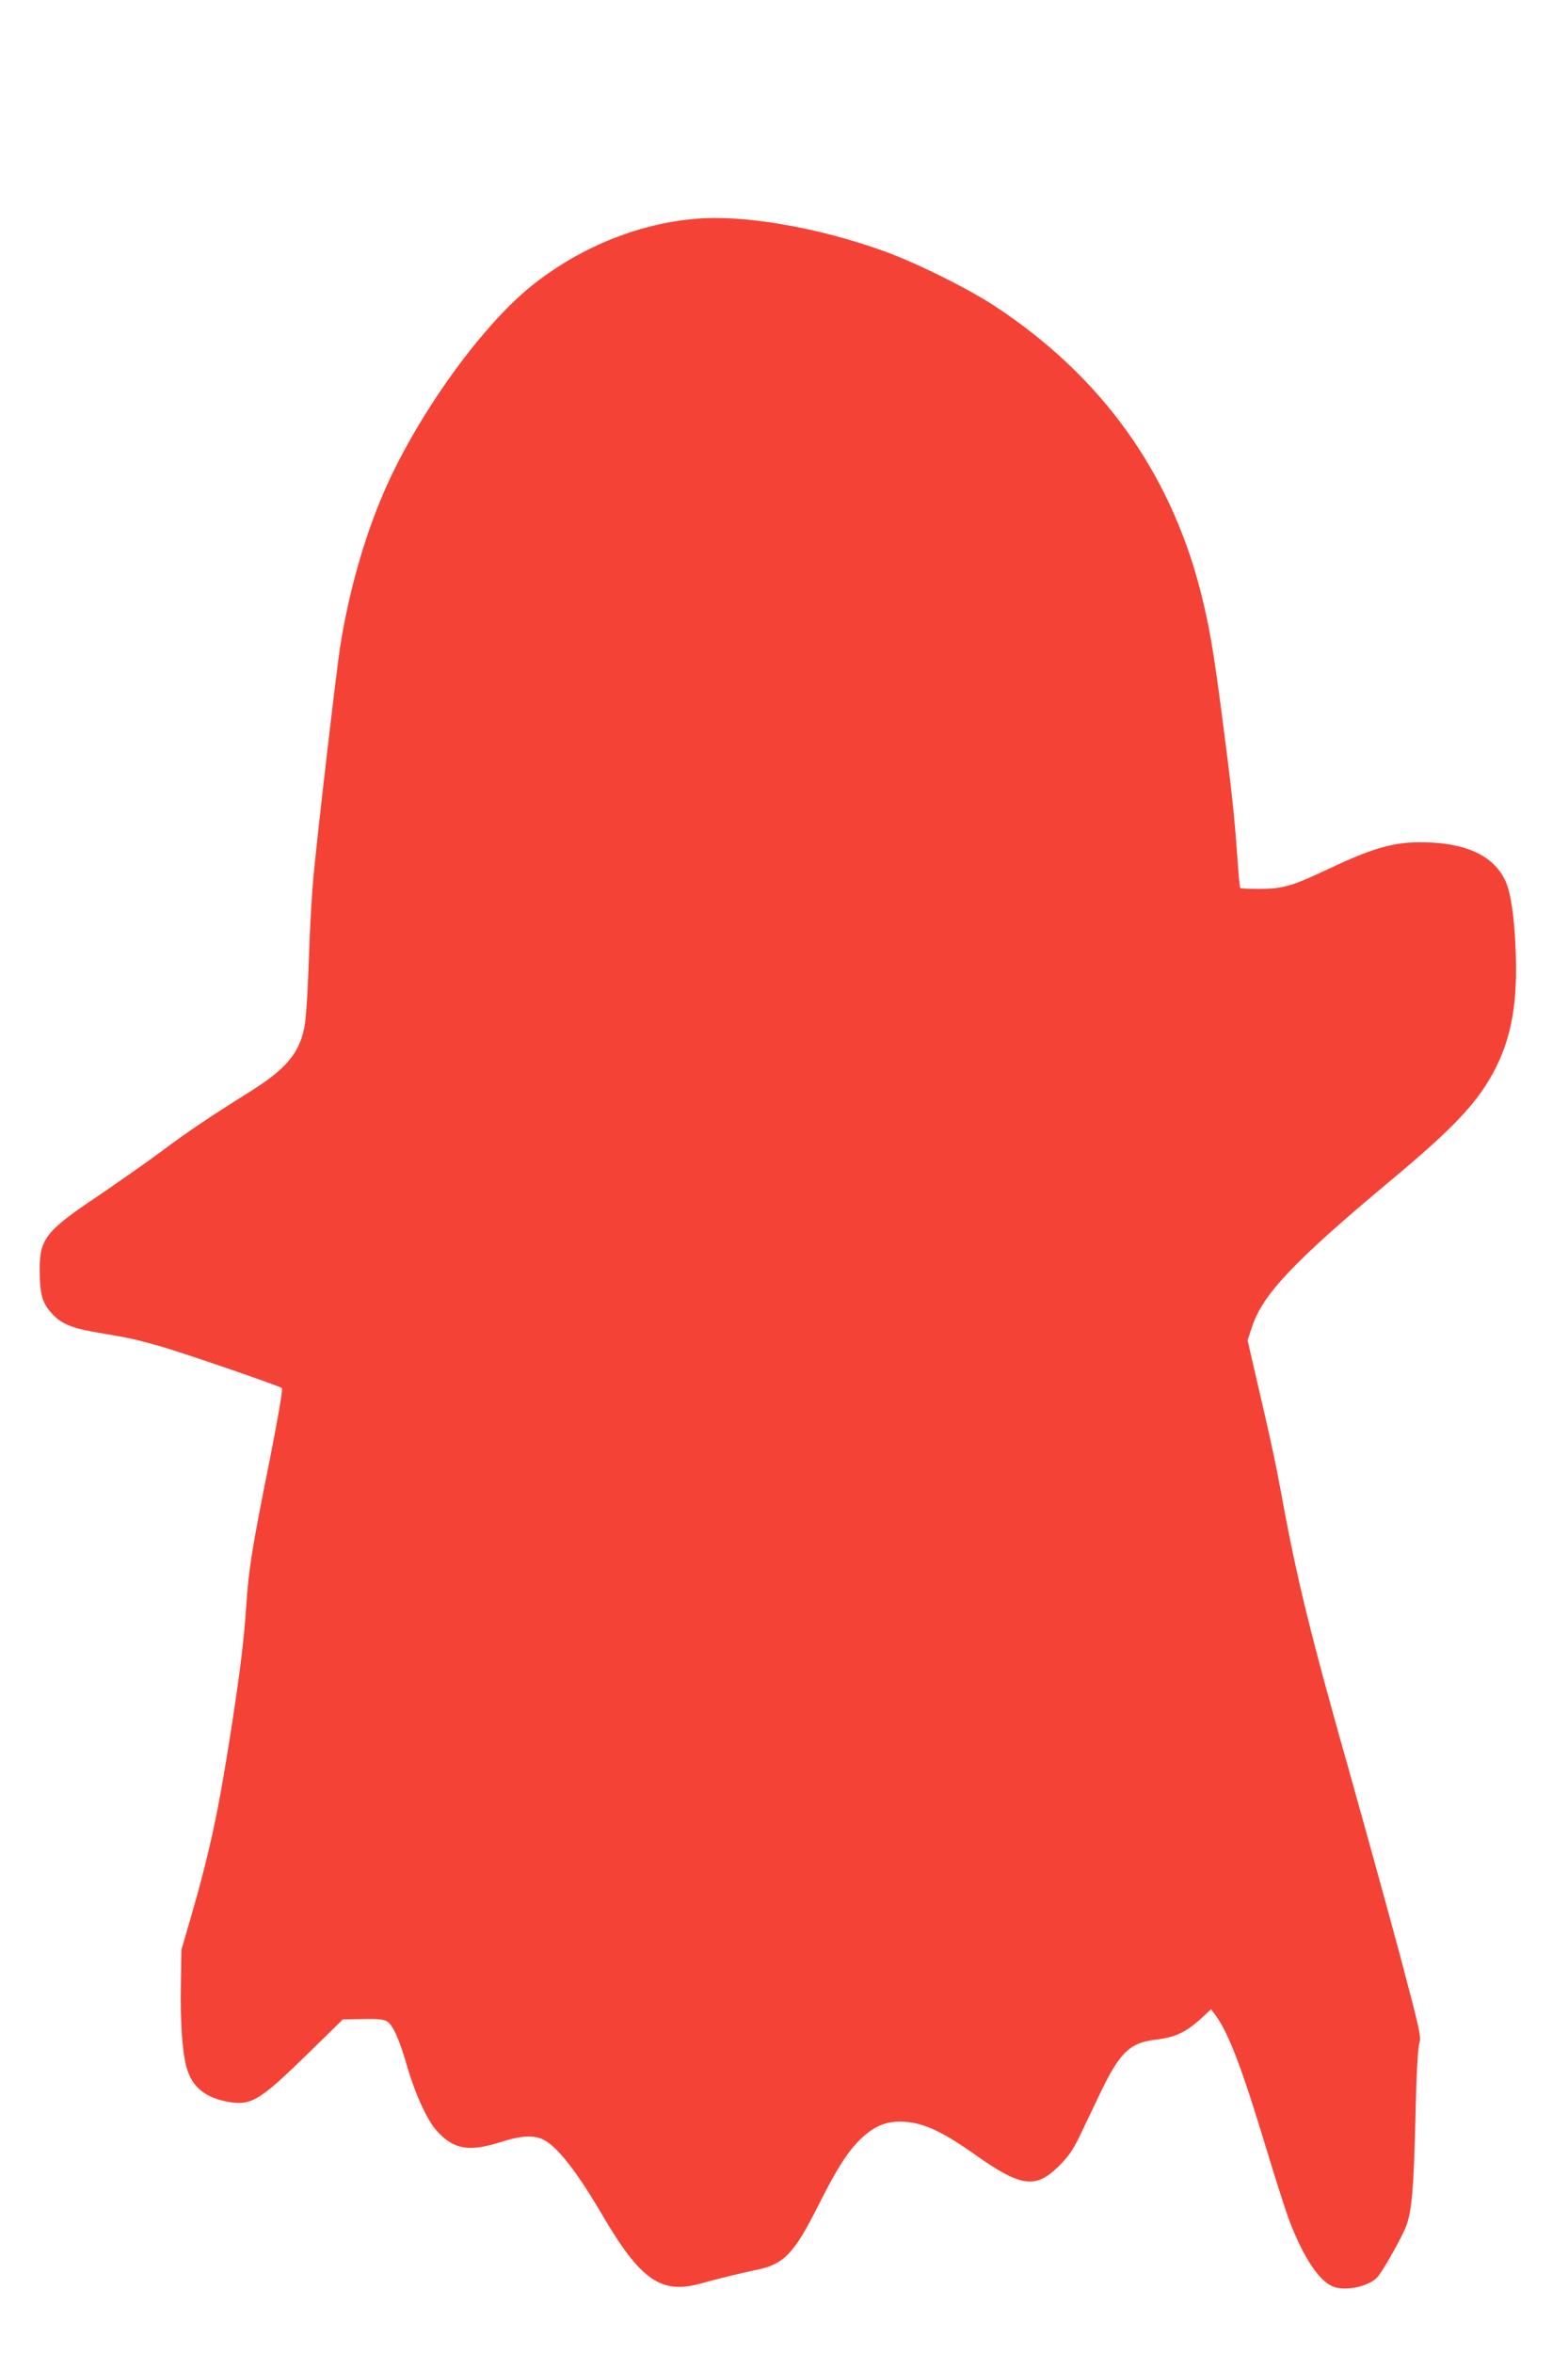 <?xml version="1.0" standalone="no"?>
<!DOCTYPE svg PUBLIC "-//W3C//DTD SVG 20010904//EN"
 "http://www.w3.org/TR/2001/REC-SVG-20010904/DTD/svg10.dtd">
<svg version="1.0" xmlns="http://www.w3.org/2000/svg"
 width="853pt" height="1280pt" viewBox="0 0 853 1280"
 preserveAspectRatio="xMidYMid meet">
<g transform="translate(0,1280) scale(0.1,-0.1)"
fill="#f44336" stroke="none">
<path d="M3785 11610 c-318 -27 -636 -158 -896 -367 -278 -225 -624 -710 -803
-1125 -105 -244 -189 -540 -236 -838 -20 -130 -119 -978 -145 -1250 -8 -85
-20 -290 -25 -455 -6 -179 -16 -326 -25 -367 -29 -139 -100 -223 -291 -343
-226 -142 -341 -219 -488 -329 -83 -62 -240 -171 -347 -244 -282 -189 -315
-232 -313 -407 1 -126 14 -171 64 -227 52 -59 111 -83 262 -108 155 -26 198
-35 328 -72 129 -37 652 -217 664 -228 5 -6 -22 -166 -67 -392 -96 -479 -114
-591 -127 -787 -13 -193 -31 -340 -76 -636 -71 -463 -117 -685 -220 -1044
l-57 -196 -3 -190 c-4 -203 8 -369 31 -451 30 -106 102 -165 230 -187 122 -21
170 9 430 263 l190 186 109 2 c82 2 115 -2 132 -13 32 -20 68 -101 109 -245
44 -151 109 -292 160 -349 93 -103 175 -117 349 -62 114 36 181 39 234 12 75
-38 182 -176 317 -406 208 -356 320 -435 535 -376 101 28 219 57 311 76 144
30 201 90 331 350 103 205 165 301 238 368 66 61 126 87 205 87 116 0 219 -45
410 -180 250 -177 329 -187 456 -61 52 52 76 87 112 161 25 52 77 161 116 243
102 211 157 265 291 282 118 14 172 40 267 128 l41 38 25 -33 c68 -91 144
-288 271 -710 53 -175 112 -359 131 -409 75 -195 159 -323 234 -355 70 -30
208 1 249 56 41 54 135 225 153 275 30 86 40 207 49 585 5 234 13 379 21 405
11 38 5 64 -105 480 -65 242 -185 676 -266 965 -216 762 -292 1067 -375 1520
-35 191 -60 309 -146 677 l-42 183 23 70 c57 178 227 358 760 803 350 292 477
429 569 613 86 172 118 364 106 639 -7 178 -26 308 -54 370 -57 129 -193 201
-401 212 -187 10 -300 -19 -560 -142 -203 -96 -250 -109 -377 -110 -56 0 -104
2 -106 5 -3 3 -10 79 -16 170 -15 218 -34 392 -82 757 -49 375 -70 496 -118
687 -167 651 -540 1169 -1116 1549 -147 97 -435 240 -609 302 -359 129 -761
198 -1021 175z"/>
</g>
</svg>
